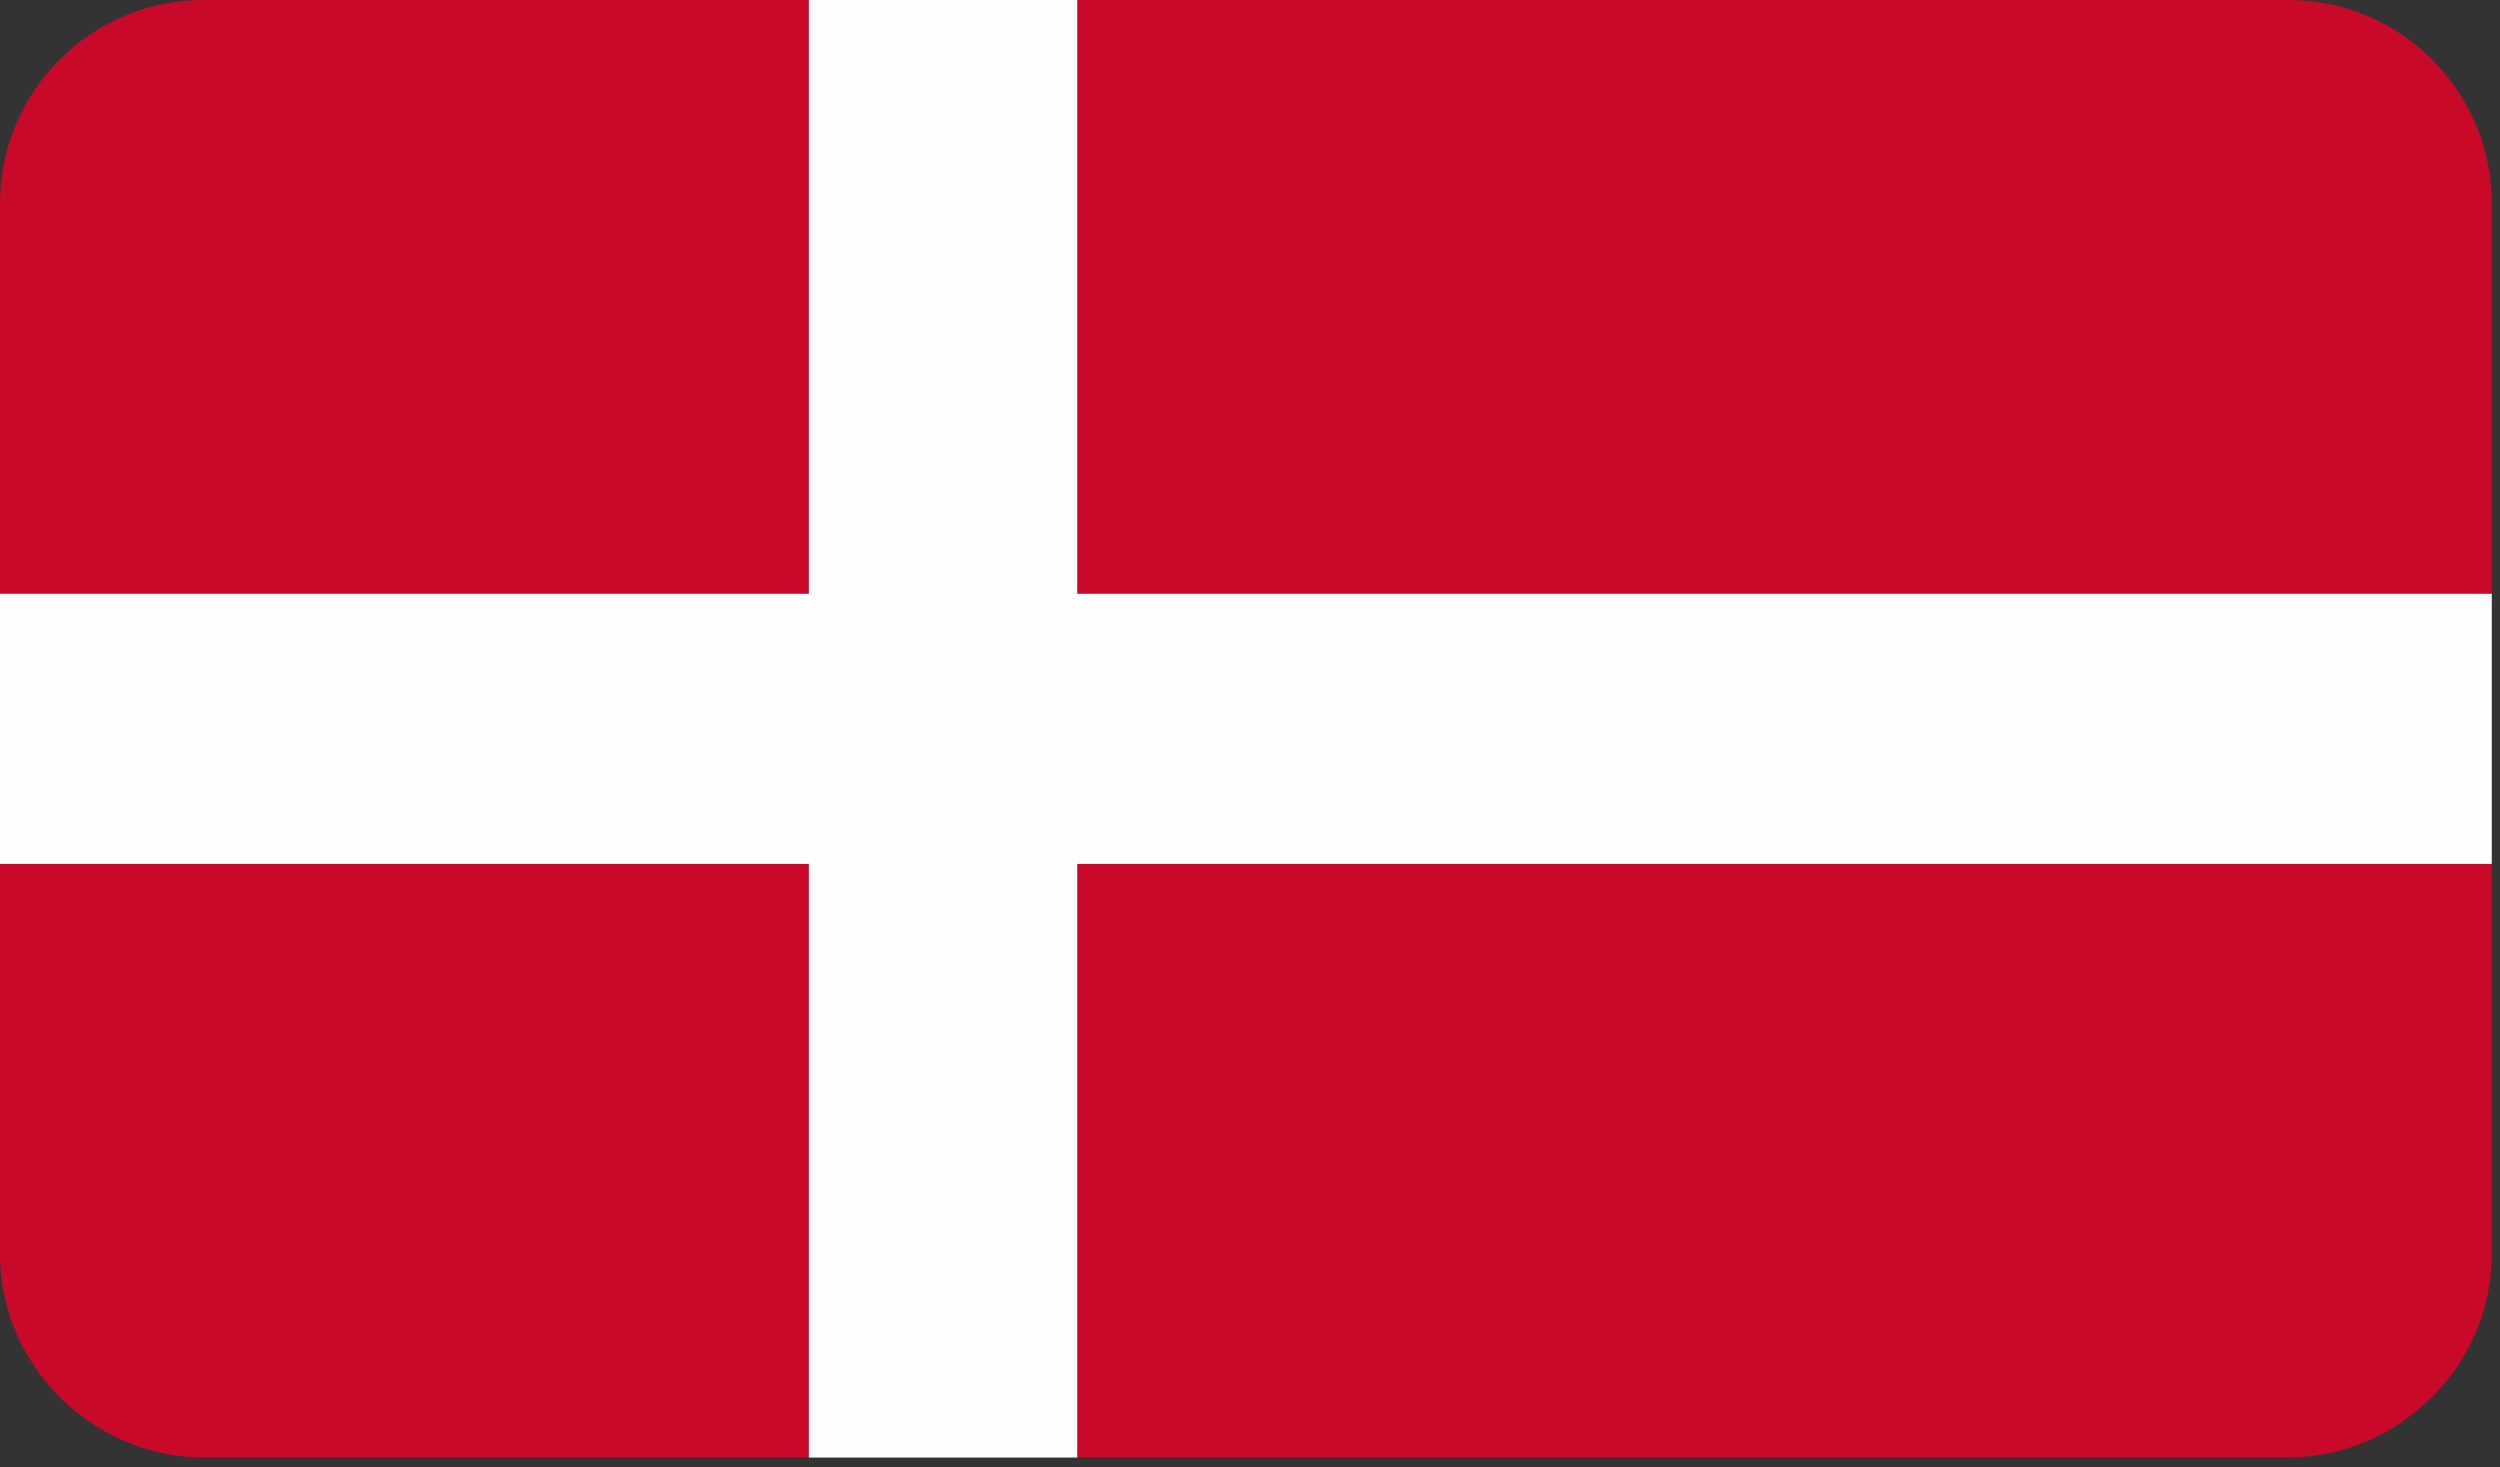 <svg width="230" height="135" viewBox="0 0 230 135" fill="none" xmlns="http://www.w3.org/2000/svg">
<rect x="0" y="0" width="230" height="135" fill="#333333" stroke="none"/>
<path fill-rule="evenodd" clip-rule="evenodd" d="M18.52 134.093H210.72C220.853 133.933 229.24 125.547 229.24 115.413V18.693C229.24 8.4 220.853 3.05176e-05 210.56 3.05176e-05H18.68C8.387 3.05176e-05 0 8.4 0 18.693V115.413C0 125.547 8.387 133.933 18.52 134.093Z" fill="#C9092A"/>
<path fill-rule="evenodd" clip-rule="evenodd" d="M99.107 3.05176e-05V54.627H229.24V79.48H99.107V134.093H74.413V79.48H0V54.627H74.413V3.05176e-05H99.107Z" fill="#FEFEFE"/>
</svg>
